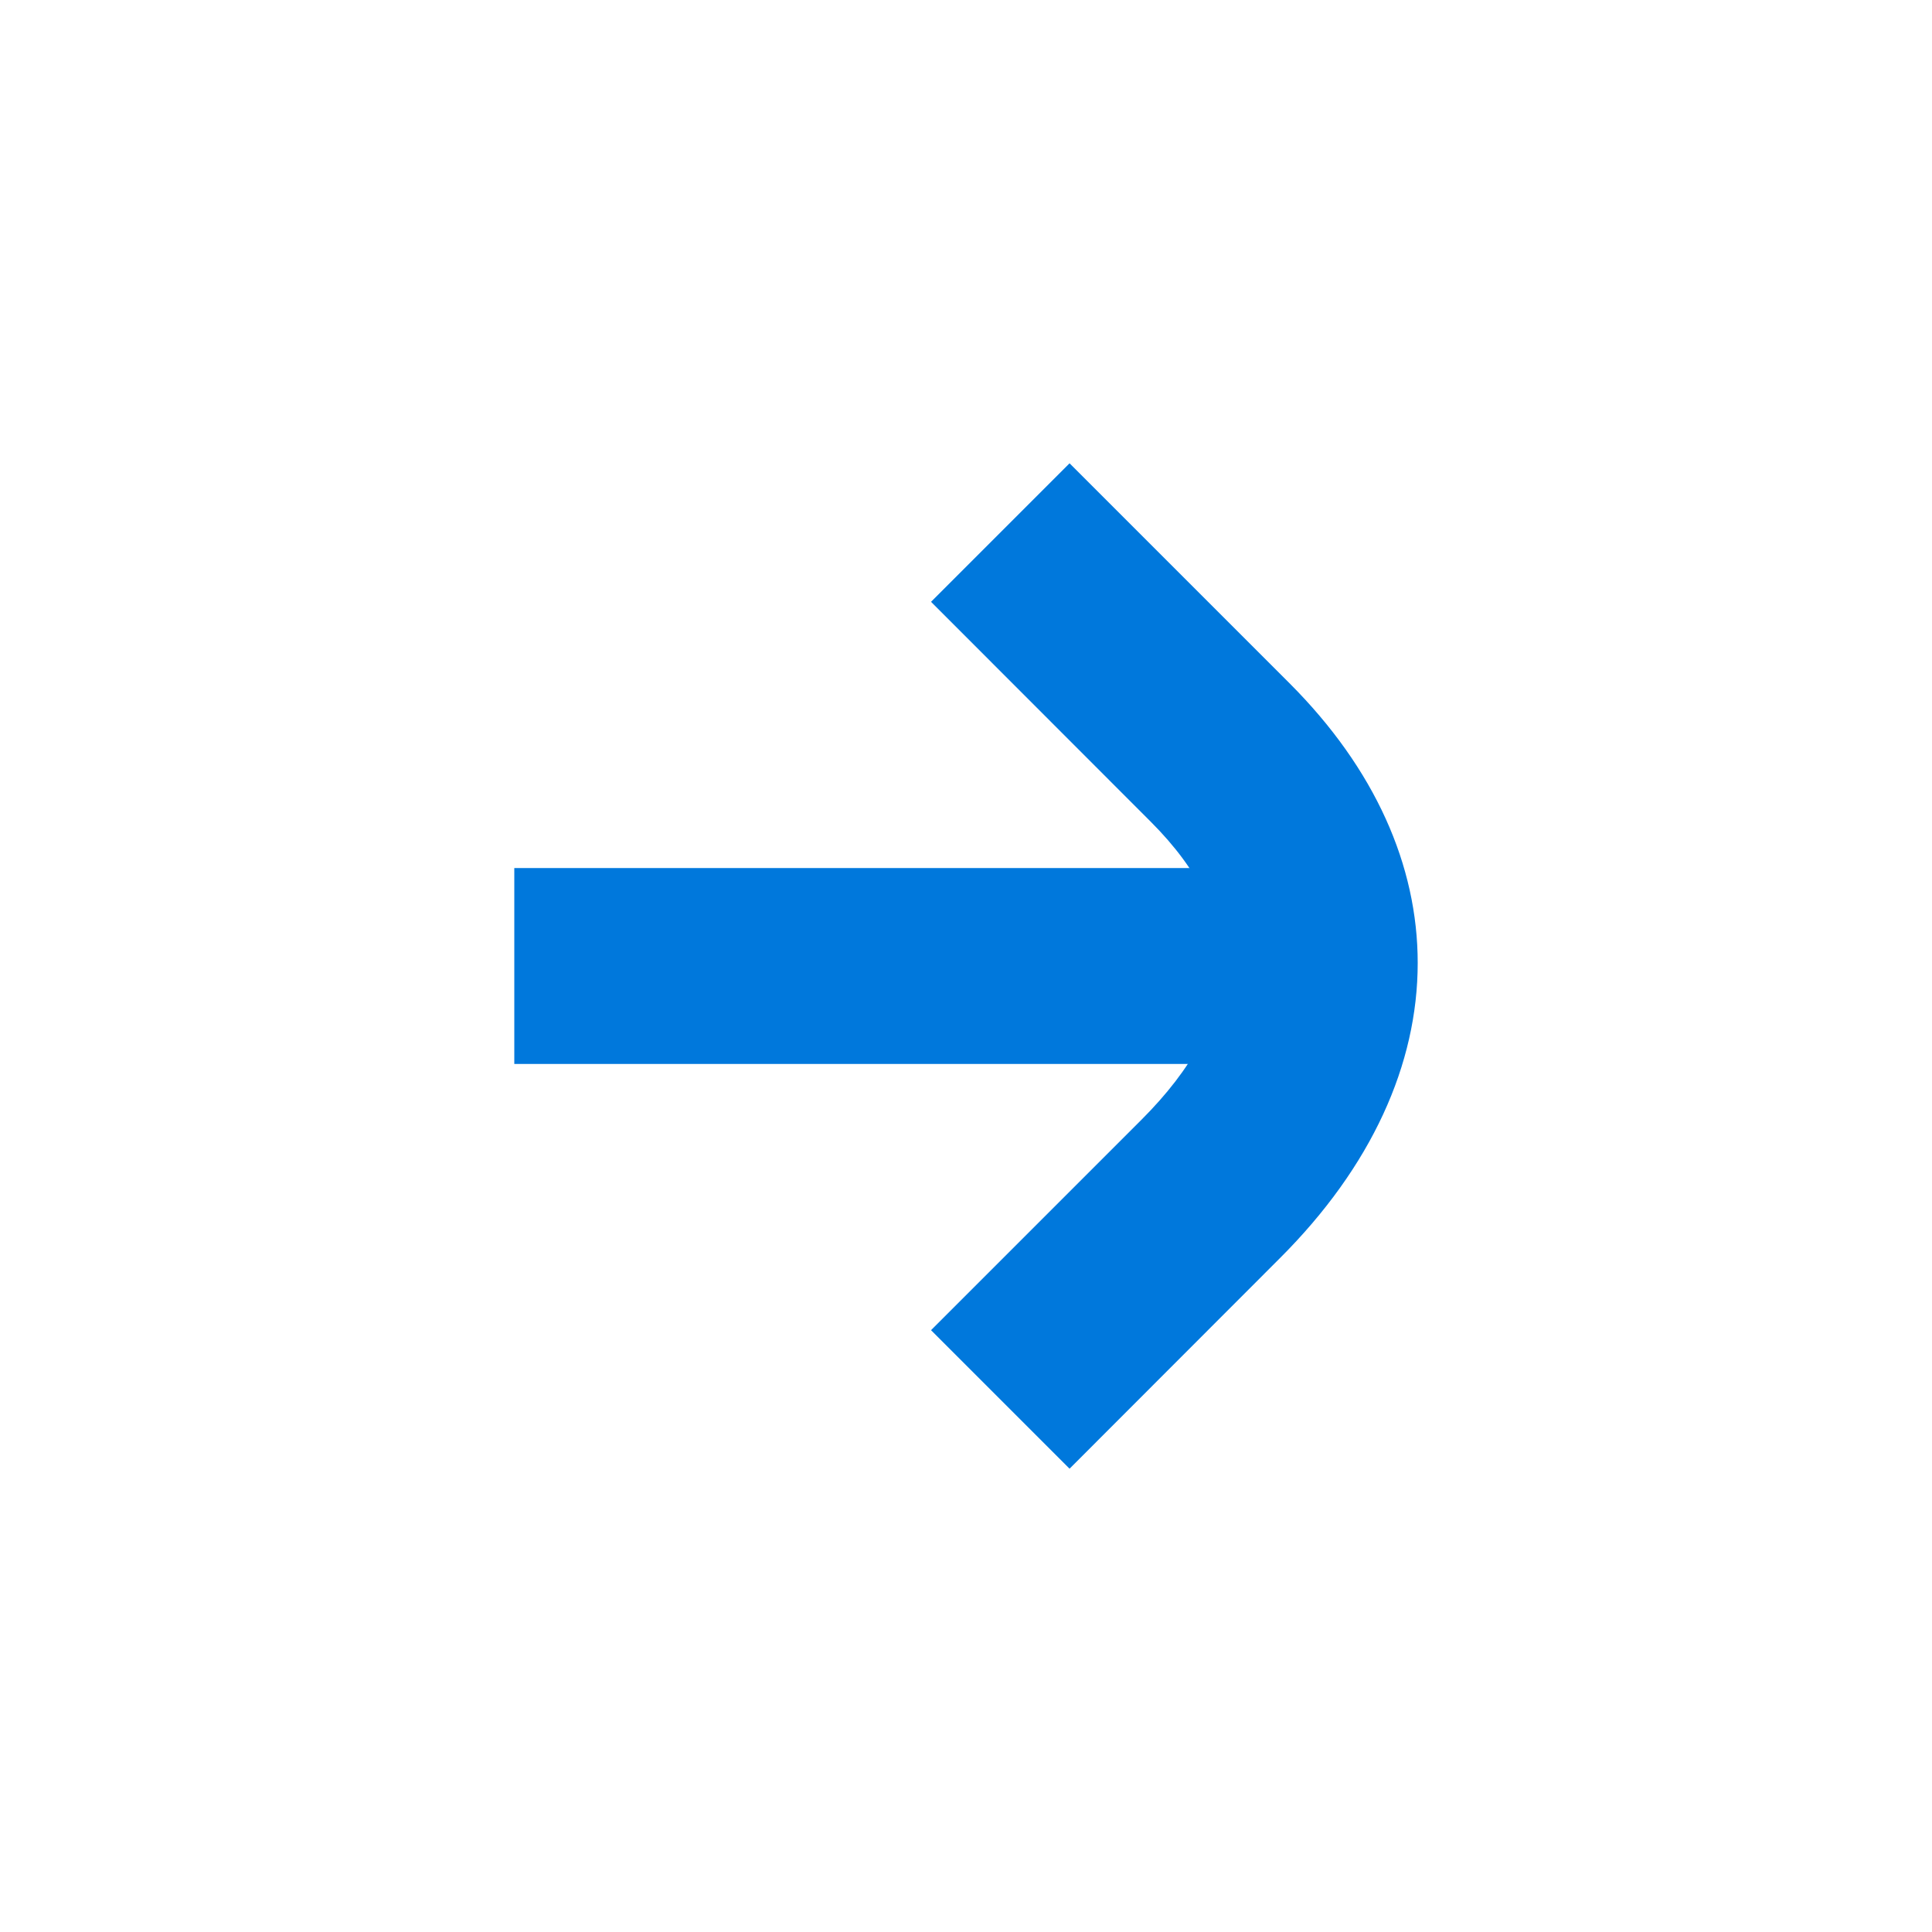 <?xml version="1.0" encoding="utf-8"?>
<!-- Generator: Adobe Illustrator 26.3.1, SVG Export Plug-In . SVG Version: 6.00 Build 0)  -->
<svg version="1.1" id="Layer_1" xmlns="http://www.w3.org/2000/svg" xmlns:xlink="http://www.w3.org/1999/xlink" x="0px" y="0px"
	 viewBox="0 0 100 100" style="enable-background:new 0 0 100 100;" xml:space="preserve">
<style type="text/css">
	.st0{fill:#0078DC;}
</style>
<g>
	<g>
		<g id="FullService_00000154385003644218958280000007428763090199004604_">
			<path class="st0" d="M73.38,49.84c0,5.24-2.38,10.54-7.14,15.29L55.36,76.02l-7.17-7.17l10.88-10.88
				c5.36-5.36,5.52-10.4,0.5-15.43L48.19,31.15l7.17-7.17l11.38,11.38C71.17,39.79,73.38,44.8,73.38,49.84z"/>
		</g>
		<rect x="26.62" y="44.93" class="st0" width="37.86" height="10.14"/>
	</g>
</g>
</svg>
